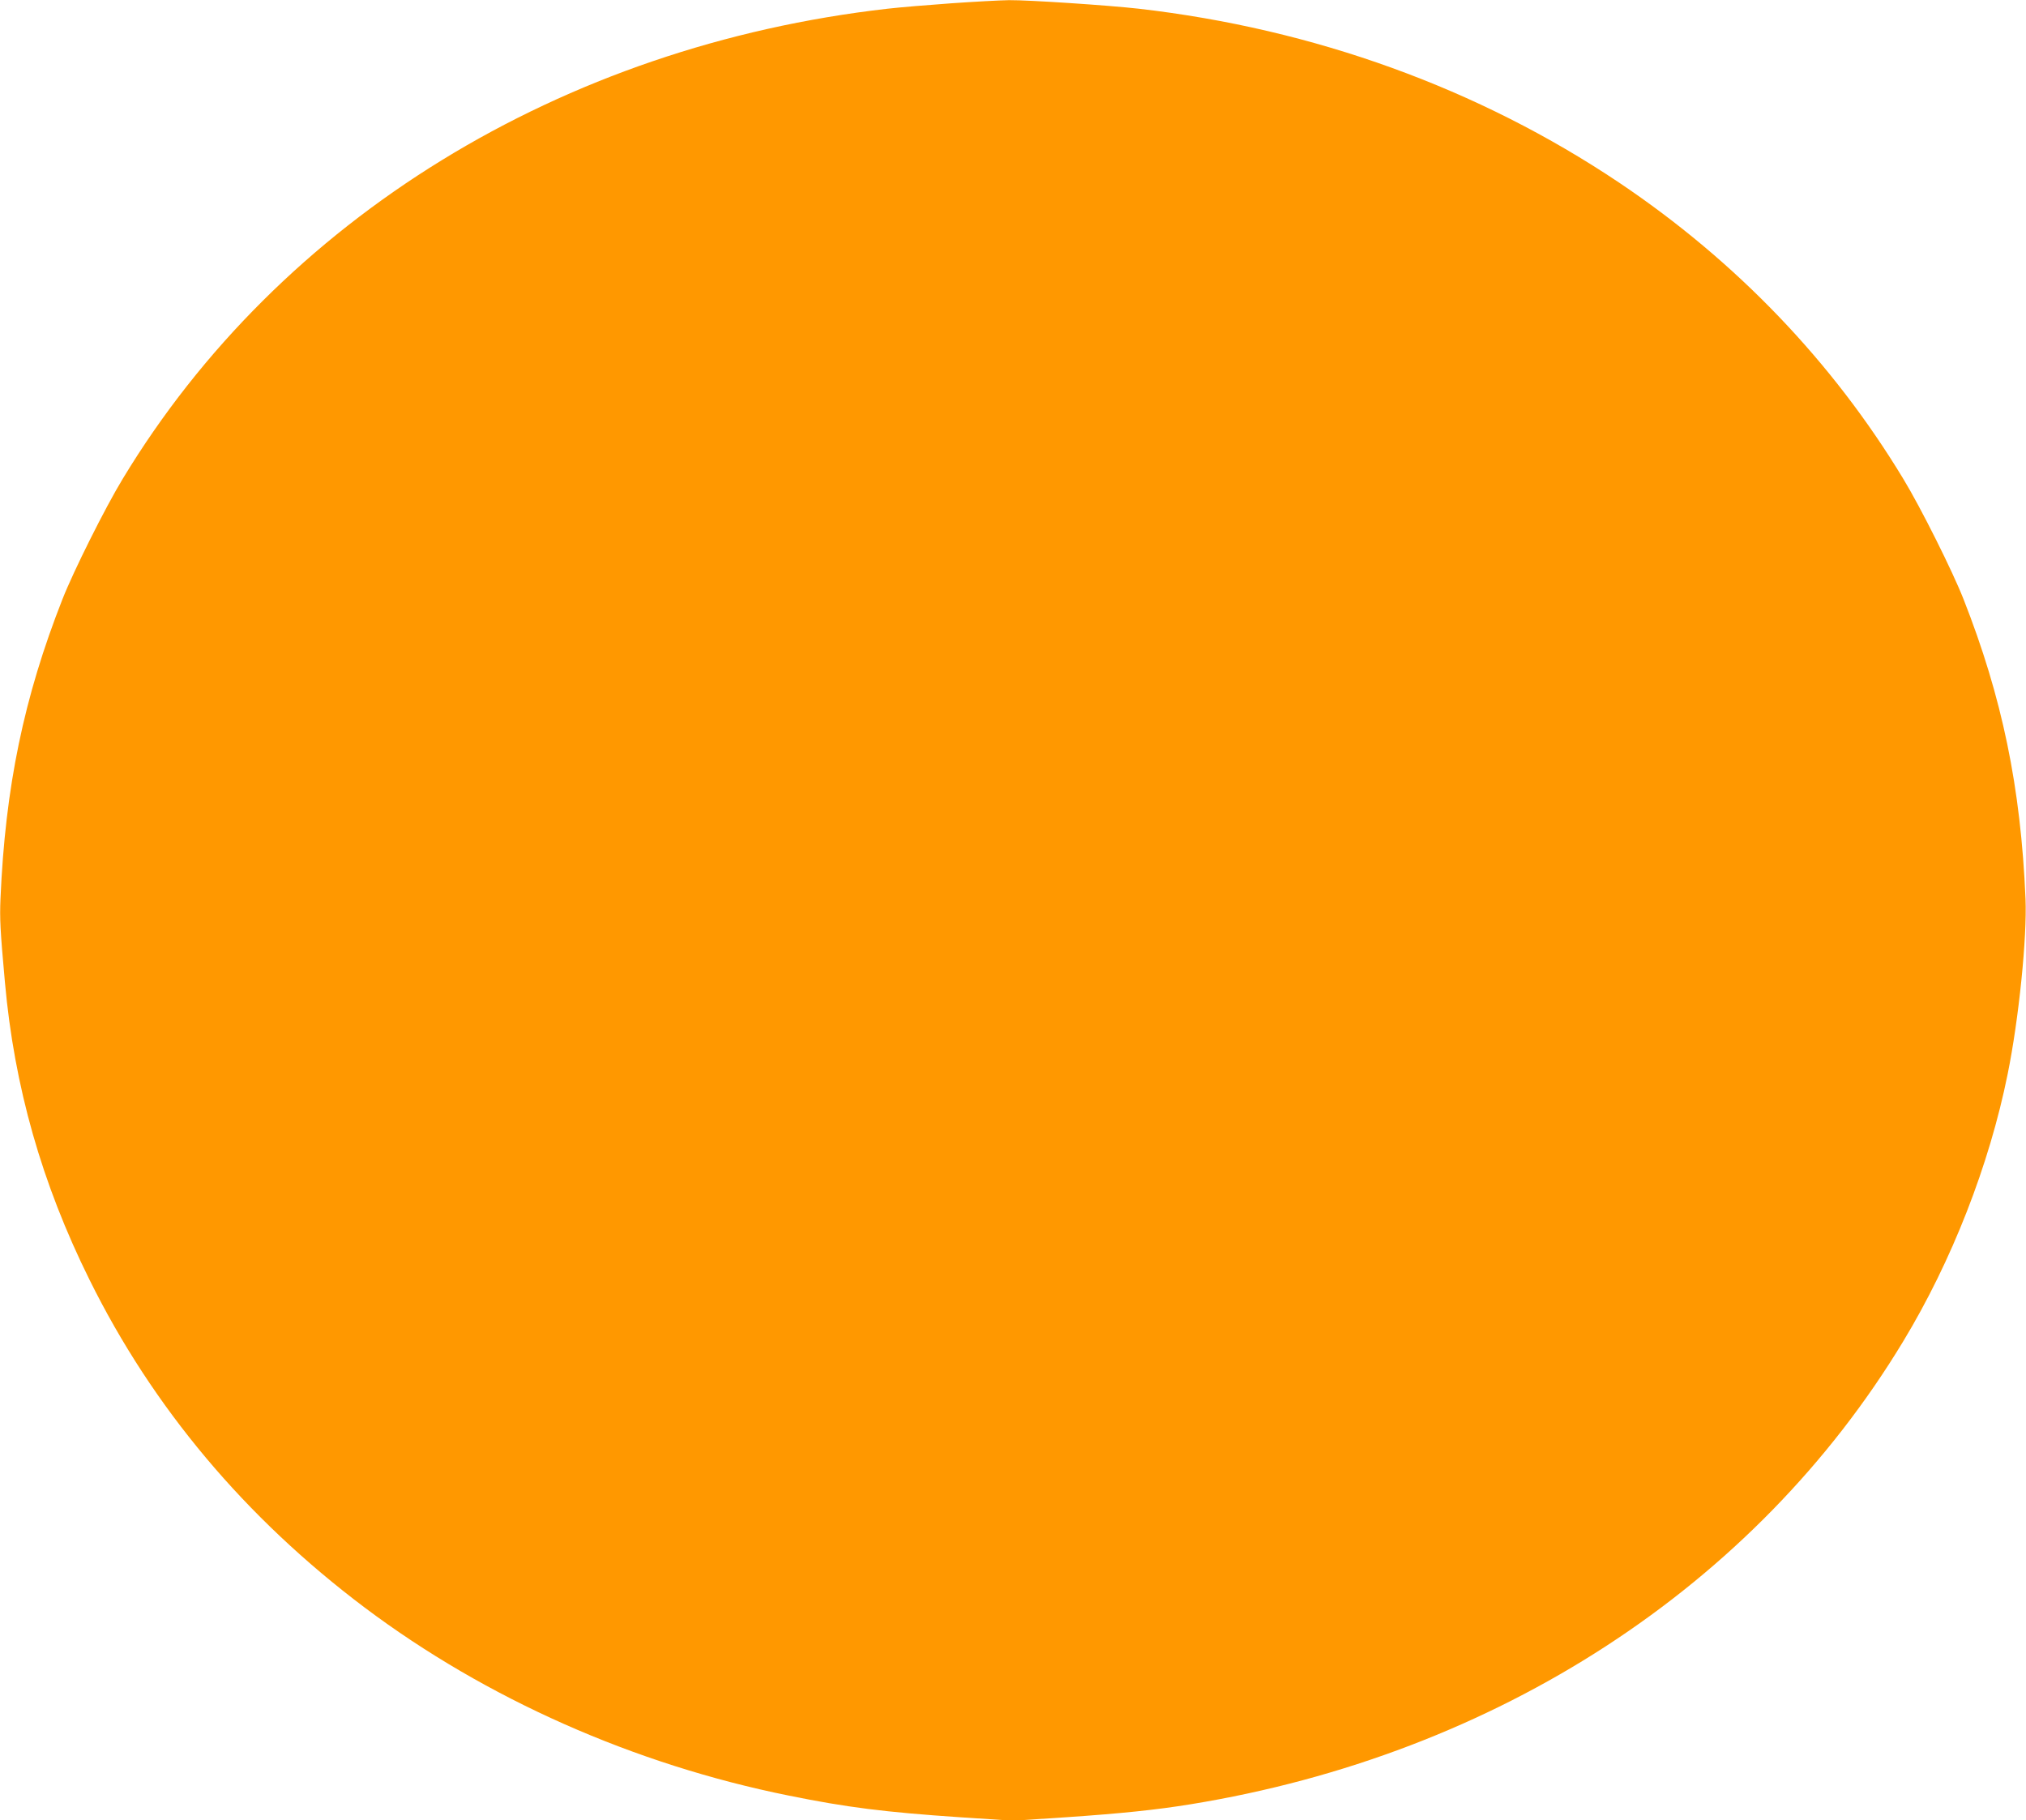 <?xml version="1.0" standalone="no"?>
<!DOCTYPE svg PUBLIC "-//W3C//DTD SVG 20010904//EN"
 "http://www.w3.org/TR/2001/REC-SVG-20010904/DTD/svg10.dtd">
<svg version="1.0" xmlns="http://www.w3.org/2000/svg"
 width="1280pt" height="1150pt" viewBox="0 0 1280 1150"
 preserveAspectRatio="xMidYMid meet">
<g transform="translate(0,1150) scale(0.1,-0.1)"
fill="#ff9800" stroke="none">
<path d="M6008 11479 c-141 -10 -321 -25 -400 -34 -2062 -235 -3840 -1328
-4833 -2971 -110 -181 -310 -581 -380 -759 -244 -620 -362 -1188 -392 -1895
-5 -124 -2 -195 28 -525 59 -661 233 -1273 534 -1880 400 -809 985 -1505 1740
-2073 767 -576 1701 -990 2677 -1187 369 -75 609 -105 1081 -137 l337 -22 338
22 c348 24 563 46 785 82 1931 314 3566 1376 4502 2926 306 506 543 1112 659
1687 71 349 123 866 113 1107 -30 707 -148 1275 -392 1895 -70 178 -270 578
-380 759 -448 741 -1056 1375 -1794 1871 -890 597 -1930 973 -3037 1100 -196
22 -693 55 -819 54 -60 -1 -226 -10 -367 -20z"/>
</g>
</svg>
